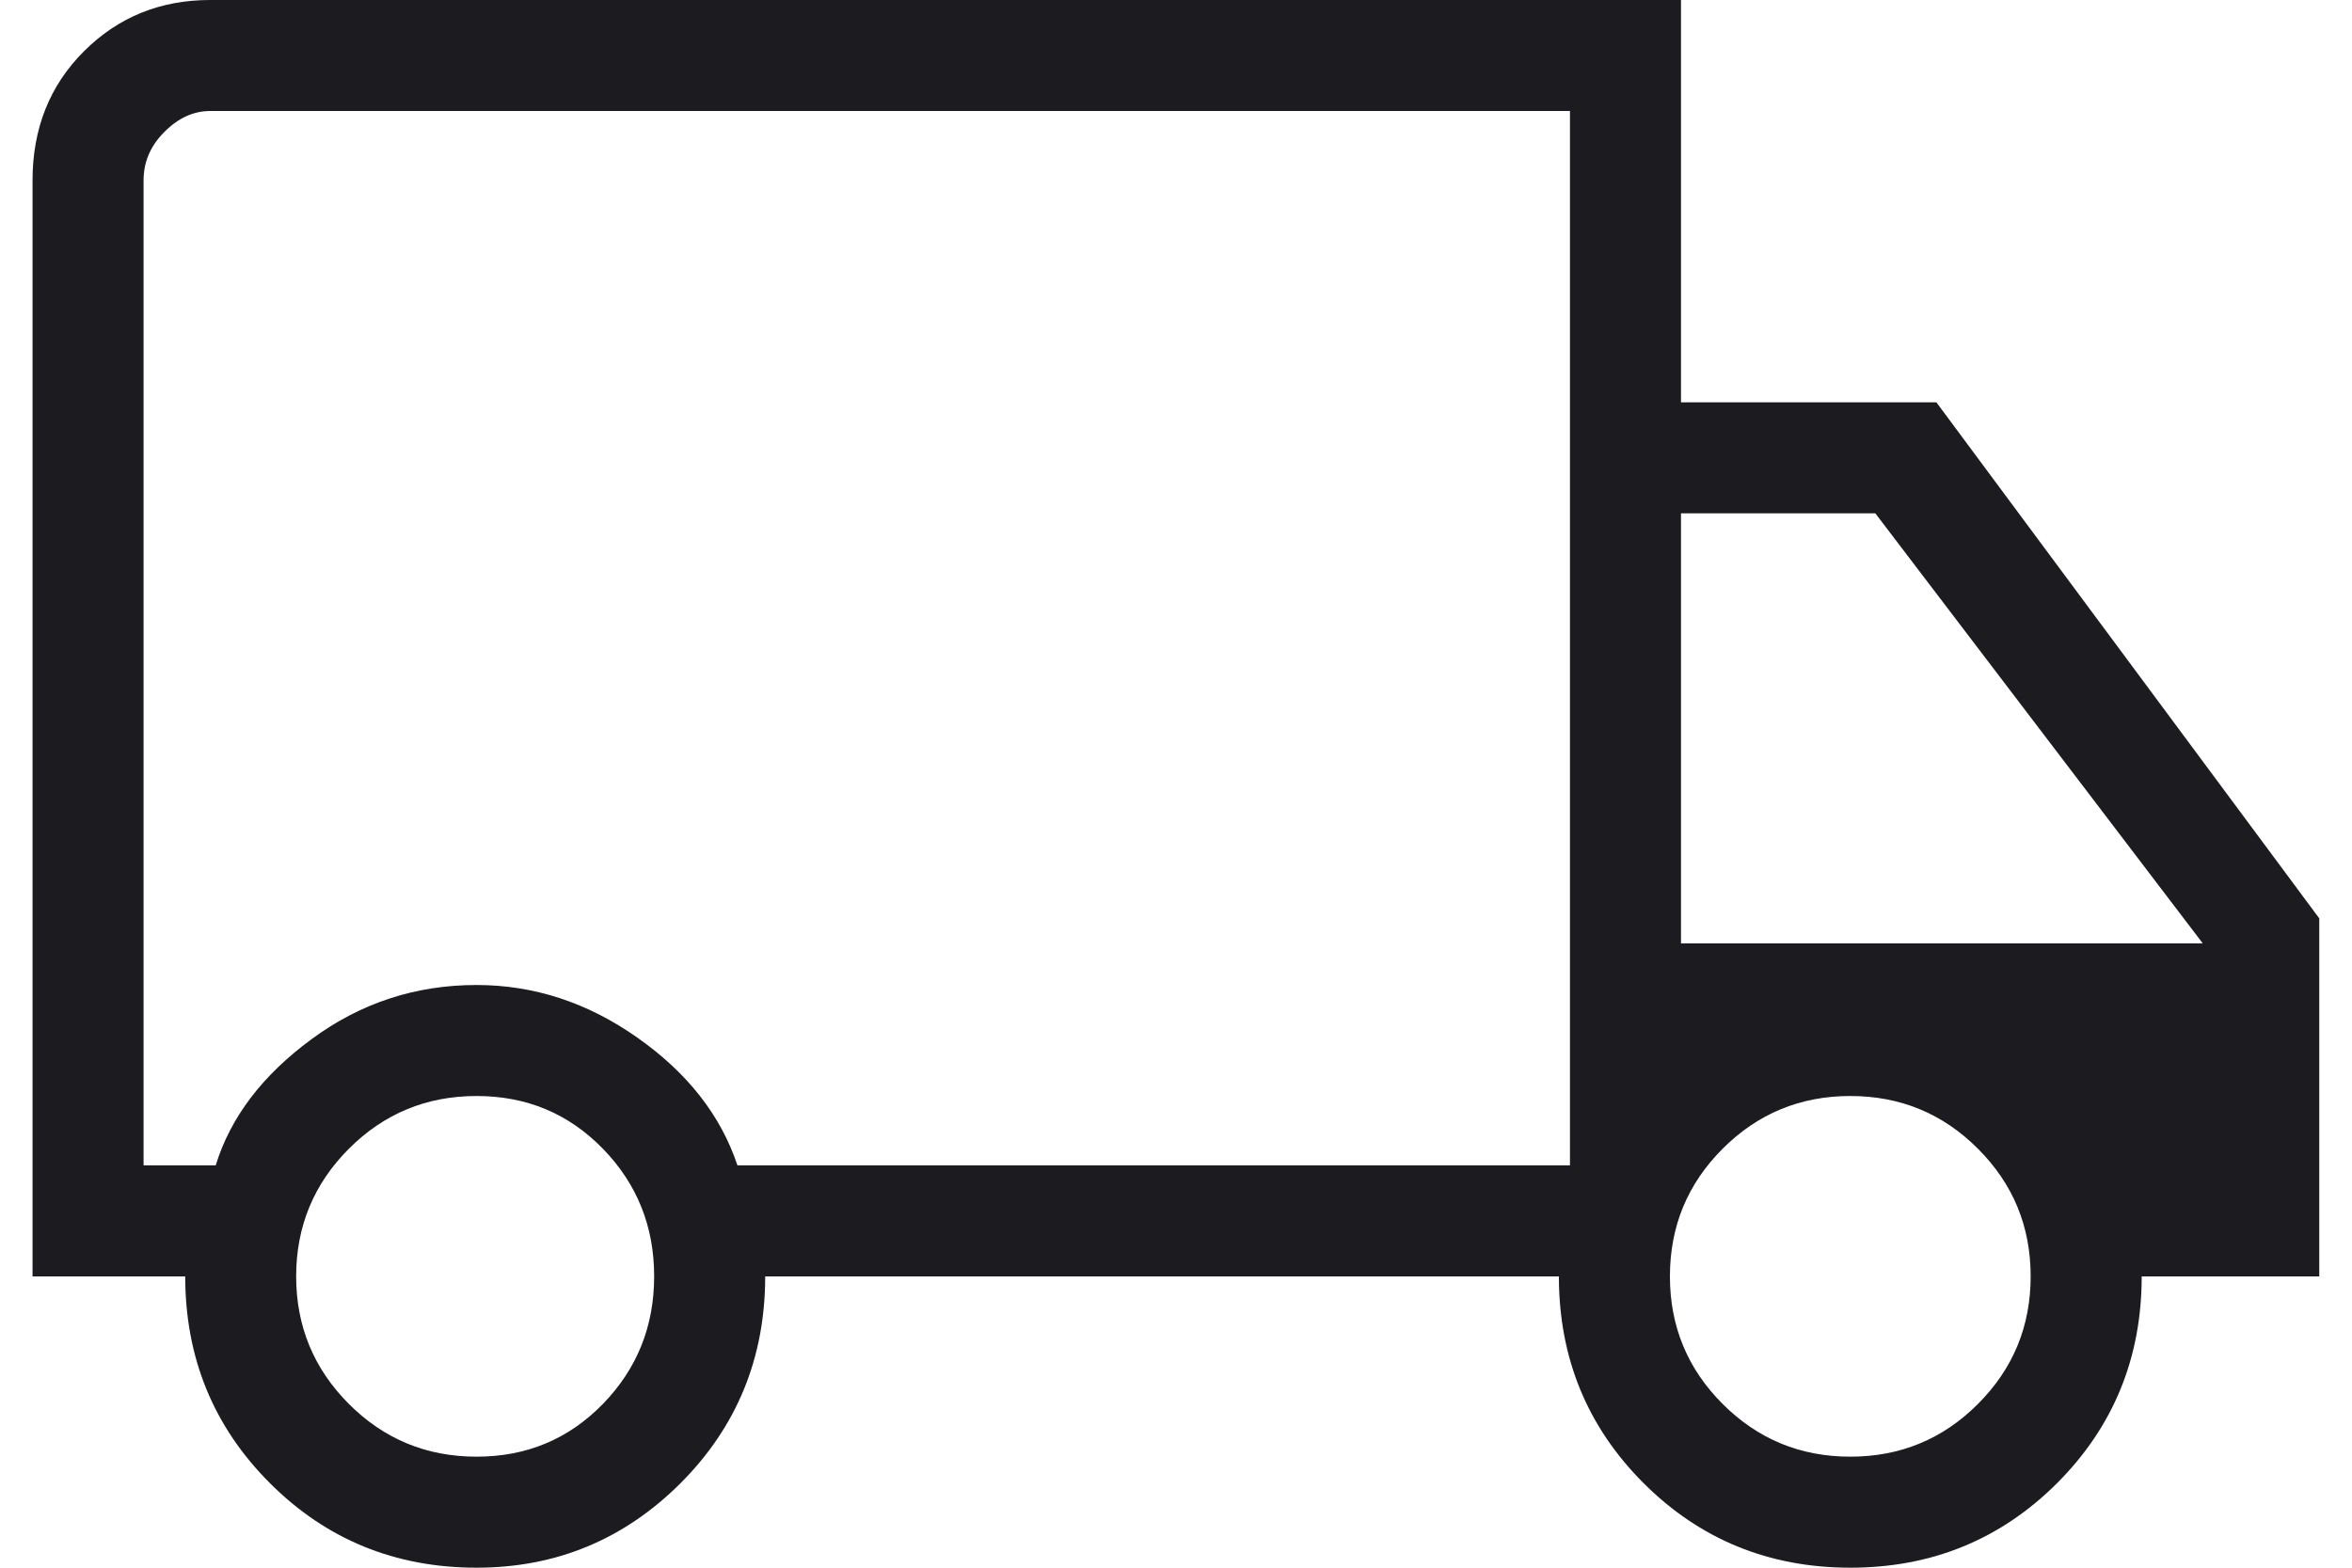 <svg width="24" height="16" viewBox="0 0 24 16" fill="none" xmlns="http://www.w3.org/2000/svg">
<path d="M4.863 16C4.032 16 3.329 15.712 2.754 15.137C2.178 14.561 1.89 13.857 1.89 13.027H0.332V1.841C0.332 1.312 0.507 0.873 0.856 0.524C1.205 0.175 1.635 0 2.144 0H17.153V4.106H19.759L23.666 9.373V13.027H21.854C21.854 13.857 21.566 14.561 20.991 15.137C20.415 15.712 19.711 16 18.881 16C18.05 16 17.347 15.712 16.771 15.137C16.195 14.561 15.907 13.857 15.907 13.027H7.808C7.808 13.857 7.52 14.561 6.945 15.137C6.369 15.712 5.675 16 4.863 16ZM4.863 14.867C5.373 14.867 5.802 14.688 6.152 14.329C6.501 13.97 6.675 13.536 6.675 13.027C6.675 12.517 6.501 12.083 6.152 11.724C5.802 11.365 5.373 11.186 4.863 11.186C4.353 11.186 3.919 11.365 3.56 11.724C3.202 12.083 3.022 12.517 3.022 13.027C3.022 13.536 3.202 13.97 3.56 14.329C3.919 14.688 4.353 14.867 4.863 14.867ZM1.465 11.894H2.201C2.352 11.403 2.678 10.974 3.179 10.606C3.679 10.237 4.24 10.053 4.863 10.053C5.448 10.053 5.996 10.232 6.505 10.591C7.015 10.95 7.355 11.384 7.525 11.894H16.02V1.133H2.144C1.975 1.133 1.819 1.204 1.678 1.346C1.536 1.487 1.465 1.652 1.465 1.841V11.894ZM18.881 14.867C19.39 14.867 19.825 14.688 20.183 14.329C20.542 13.97 20.721 13.536 20.721 13.027C20.721 12.517 20.542 12.083 20.183 11.724C19.825 11.365 19.39 11.186 18.881 11.186C18.371 11.186 17.937 11.365 17.578 11.724C17.219 12.083 17.04 12.517 17.04 13.027C17.04 13.536 17.219 13.97 17.578 14.329C17.937 14.688 18.371 14.867 18.881 14.867ZM17.153 9.628H22.477L19.136 5.239H17.153V9.628Z" fill="#1C1B1F"/>
</svg>
